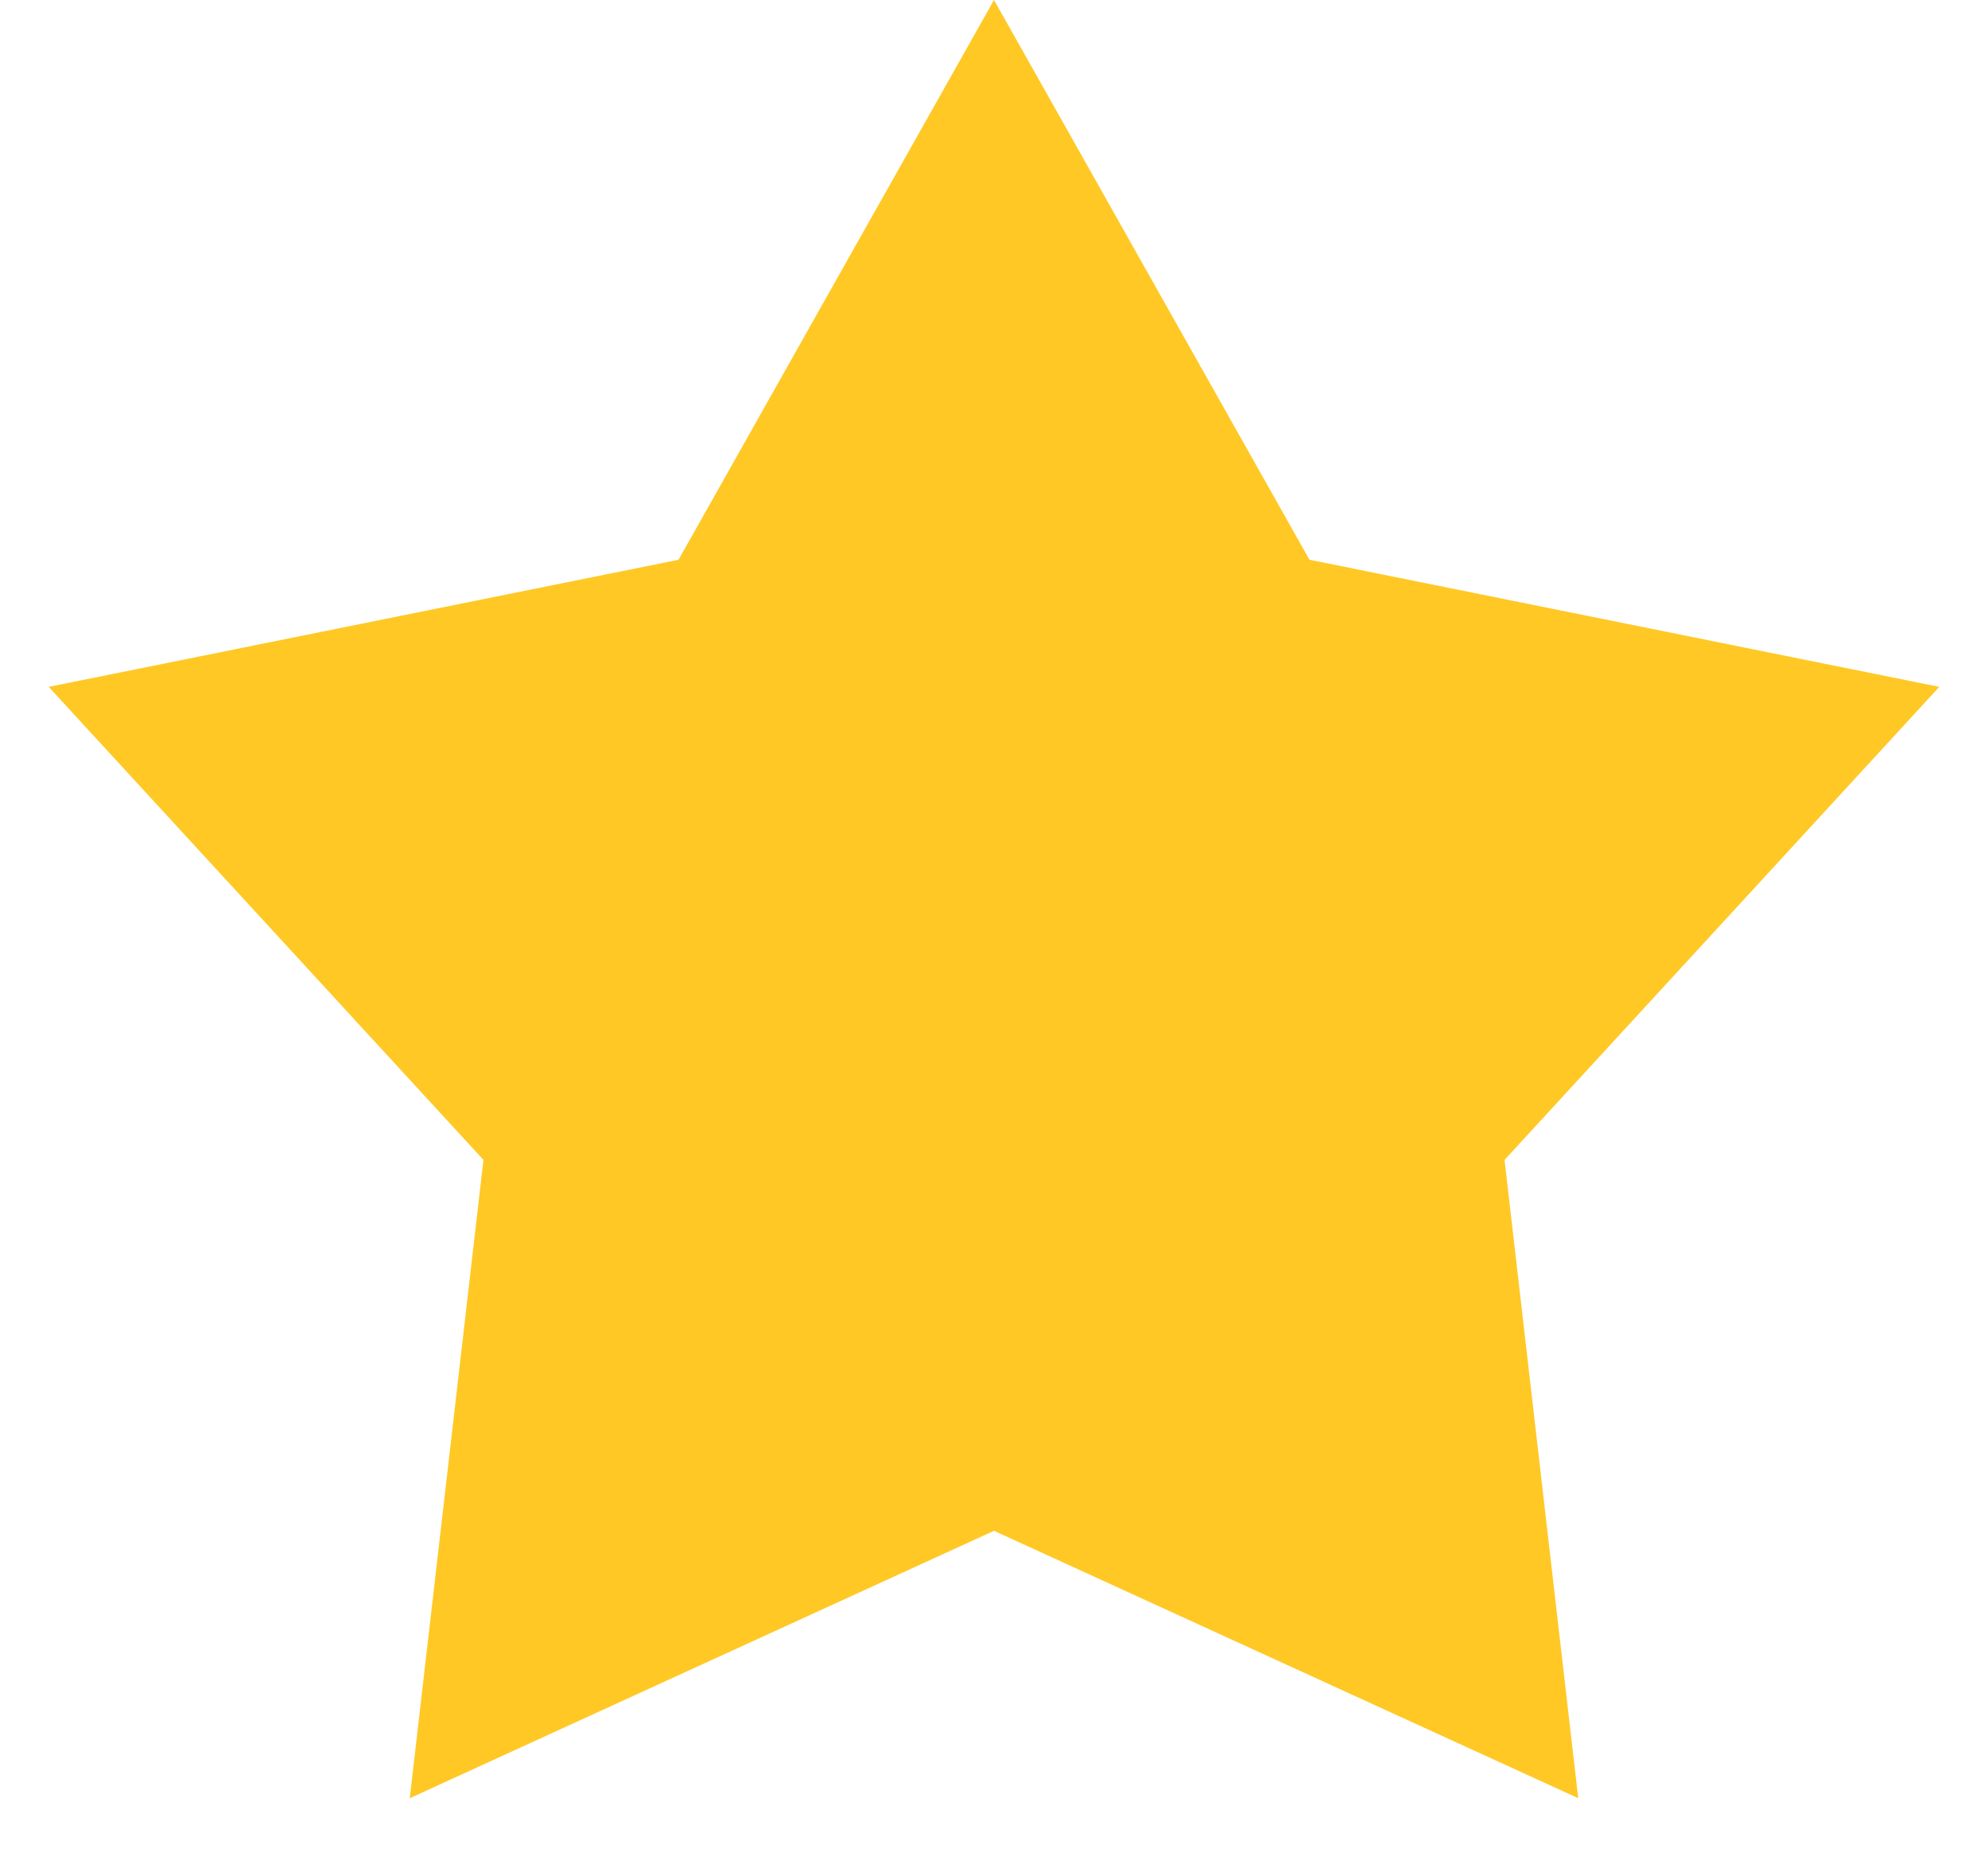 <svg width="16" height="15" viewBox="0 0 16 15" fill="none" xmlns="http://www.w3.org/2000/svg">
	<path d="M8 0L10.539 4.505L15.608 5.528L12.109 9.335L12.702 14.472L8 12.32L3.298 14.472L3.891 9.335L0.392 5.528L5.461 4.505L8 0Z" fill="#FFC825"/>
</svg>
